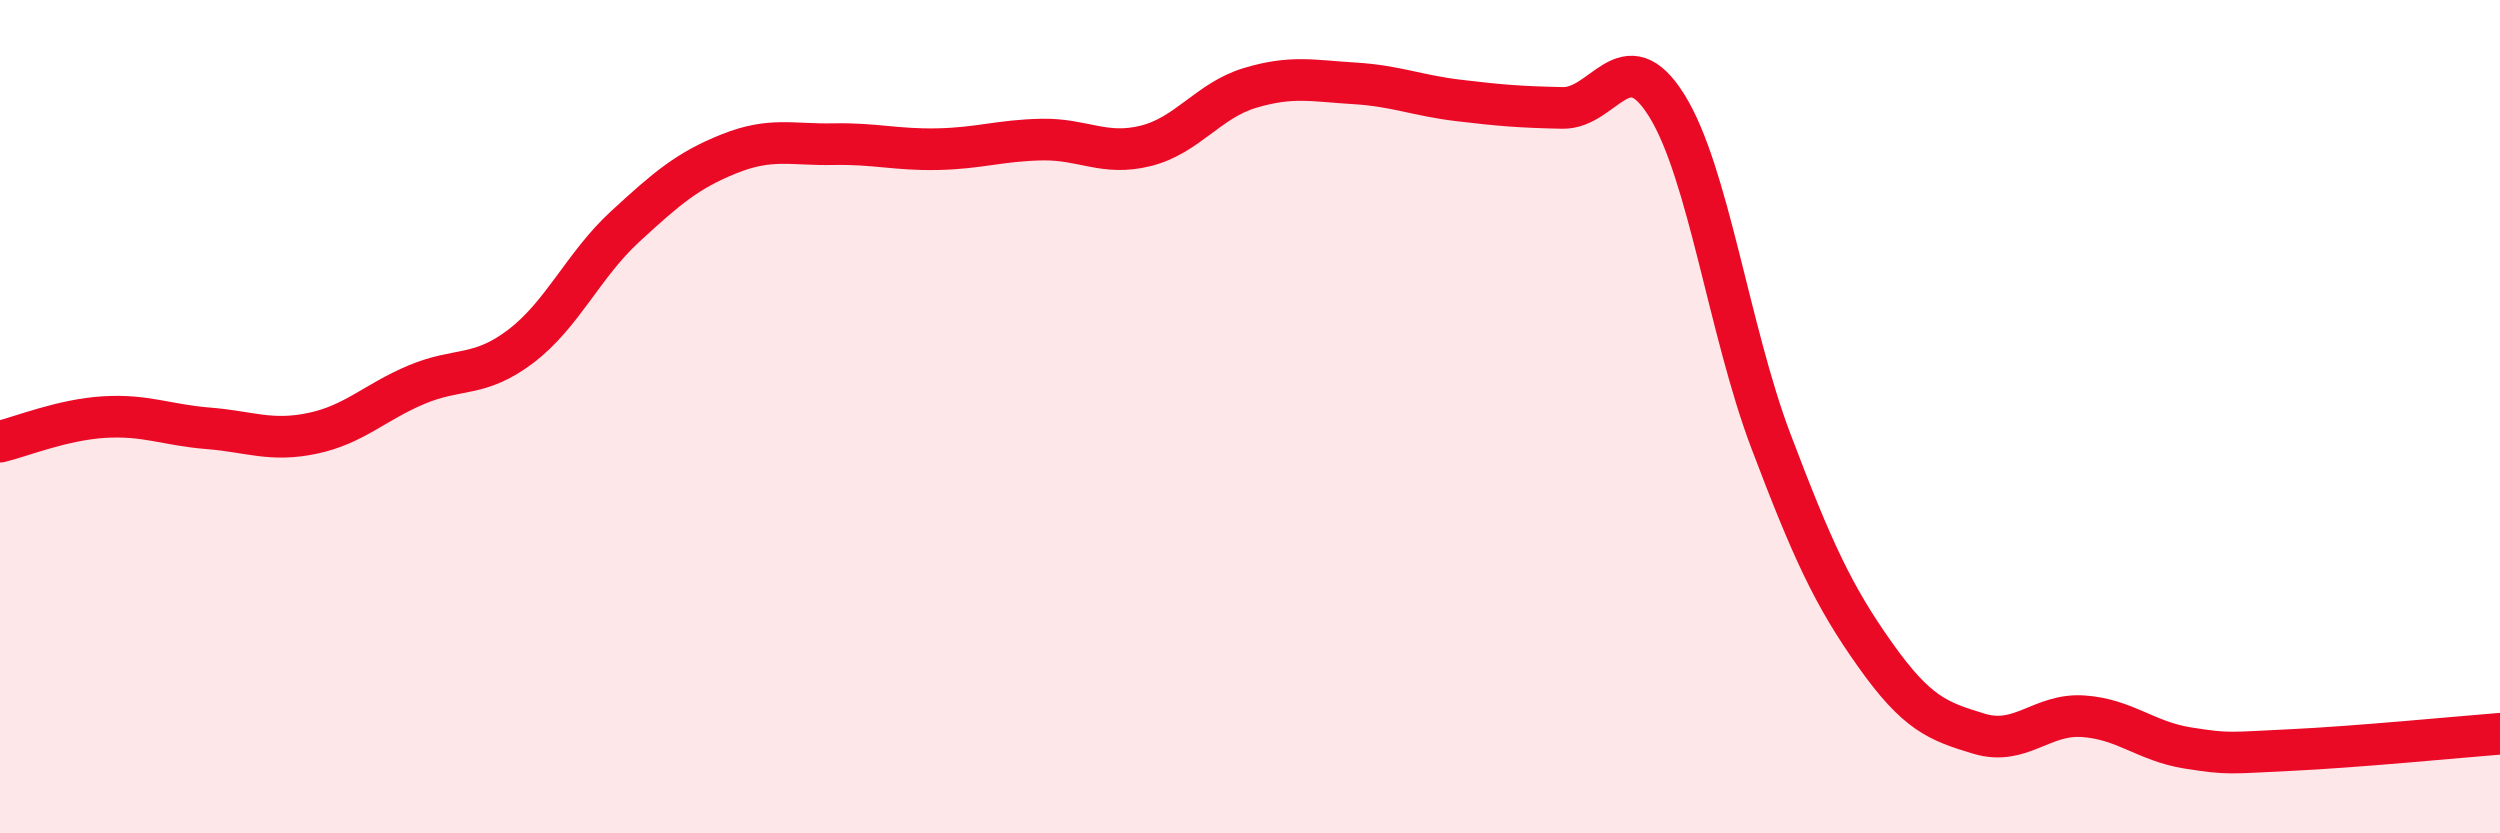 
    <svg width="60" height="20" viewBox="0 0 60 20" xmlns="http://www.w3.org/2000/svg">
      <path
        d="M 0,10.6 C 0.5,10.48 1.5,10.07 2.5,10.01 C 3.5,9.95 4,10.2 5,10.28 C 6,10.36 6.5,10.61 7.5,10.4 C 8.5,10.19 9,9.65 10,9.23 C 11,8.81 11.5,9.07 12.5,8.31 C 13.5,7.55 14,6.36 15,5.44 C 16,4.52 16.5,4.09 17.5,3.69 C 18.5,3.29 19,3.48 20,3.46 C 21,3.44 21.5,3.6 22.5,3.58 C 23.5,3.56 24,3.37 25,3.35 C 26,3.33 26.5,3.75 27.5,3.5 C 28.5,3.25 29,2.41 30,2.11 C 31,1.81 31.5,1.94 32.5,2 C 33.5,2.06 34,2.29 35,2.41 C 36,2.53 36.5,2.57 37.5,2.59 C 38.5,2.61 39,0.93 40,2.53 C 41,4.13 41.5,7.94 42.5,10.58 C 43.5,13.22 44,14.3 45,15.71 C 46,17.12 46.5,17.31 47.5,17.61 C 48.5,17.91 49,17.12 50,17.19 C 51,17.26 51.5,17.79 52.5,17.95 C 53.5,18.11 53.5,18.07 55,18 C 56.5,17.93 59,17.69 60,17.61L60 20L0 20Z"
        fill="#EB0A25"
        opacity="0.1"
        stroke-linecap="round"
        stroke-linejoin="round"
      />
      <path
        d="M 0,10.6 C 0.5,10.48 1.5,10.07 2.5,10.01 C 3.5,9.95 4,10.2 5,10.28 C 6,10.36 6.5,10.61 7.5,10.4 C 8.5,10.19 9,9.65 10,9.23 C 11,8.81 11.5,9.07 12.5,8.31 C 13.5,7.55 14,6.36 15,5.44 C 16,4.52 16.5,4.09 17.5,3.69 C 18.5,3.29 19,3.48 20,3.46 C 21,3.44 21.5,3.6 22.5,3.58 C 23.5,3.56 24,3.37 25,3.35 C 26,3.33 26.5,3.75 27.5,3.5 C 28.5,3.25 29,2.41 30,2.11 C 31,1.81 31.5,1.94 32.5,2 C 33.5,2.06 34,2.29 35,2.41 C 36,2.53 36.5,2.57 37.5,2.59 C 38.5,2.61 39,0.93 40,2.53 C 41,4.13 41.5,7.94 42.5,10.58 C 43.5,13.22 44,14.3 45,15.71 C 46,17.12 46.5,17.31 47.5,17.61 C 48.5,17.91 49,17.12 50,17.19 C 51,17.26 51.5,17.79 52.5,17.95 C 53.5,18.11 53.5,18.07 55,18 C 56.5,17.93 59,17.69 60,17.61"
        stroke="#EB0A25"
        stroke-width="1"
        fill="none"
        stroke-linecap="round"
        stroke-linejoin="round"
      />
    </svg>
  